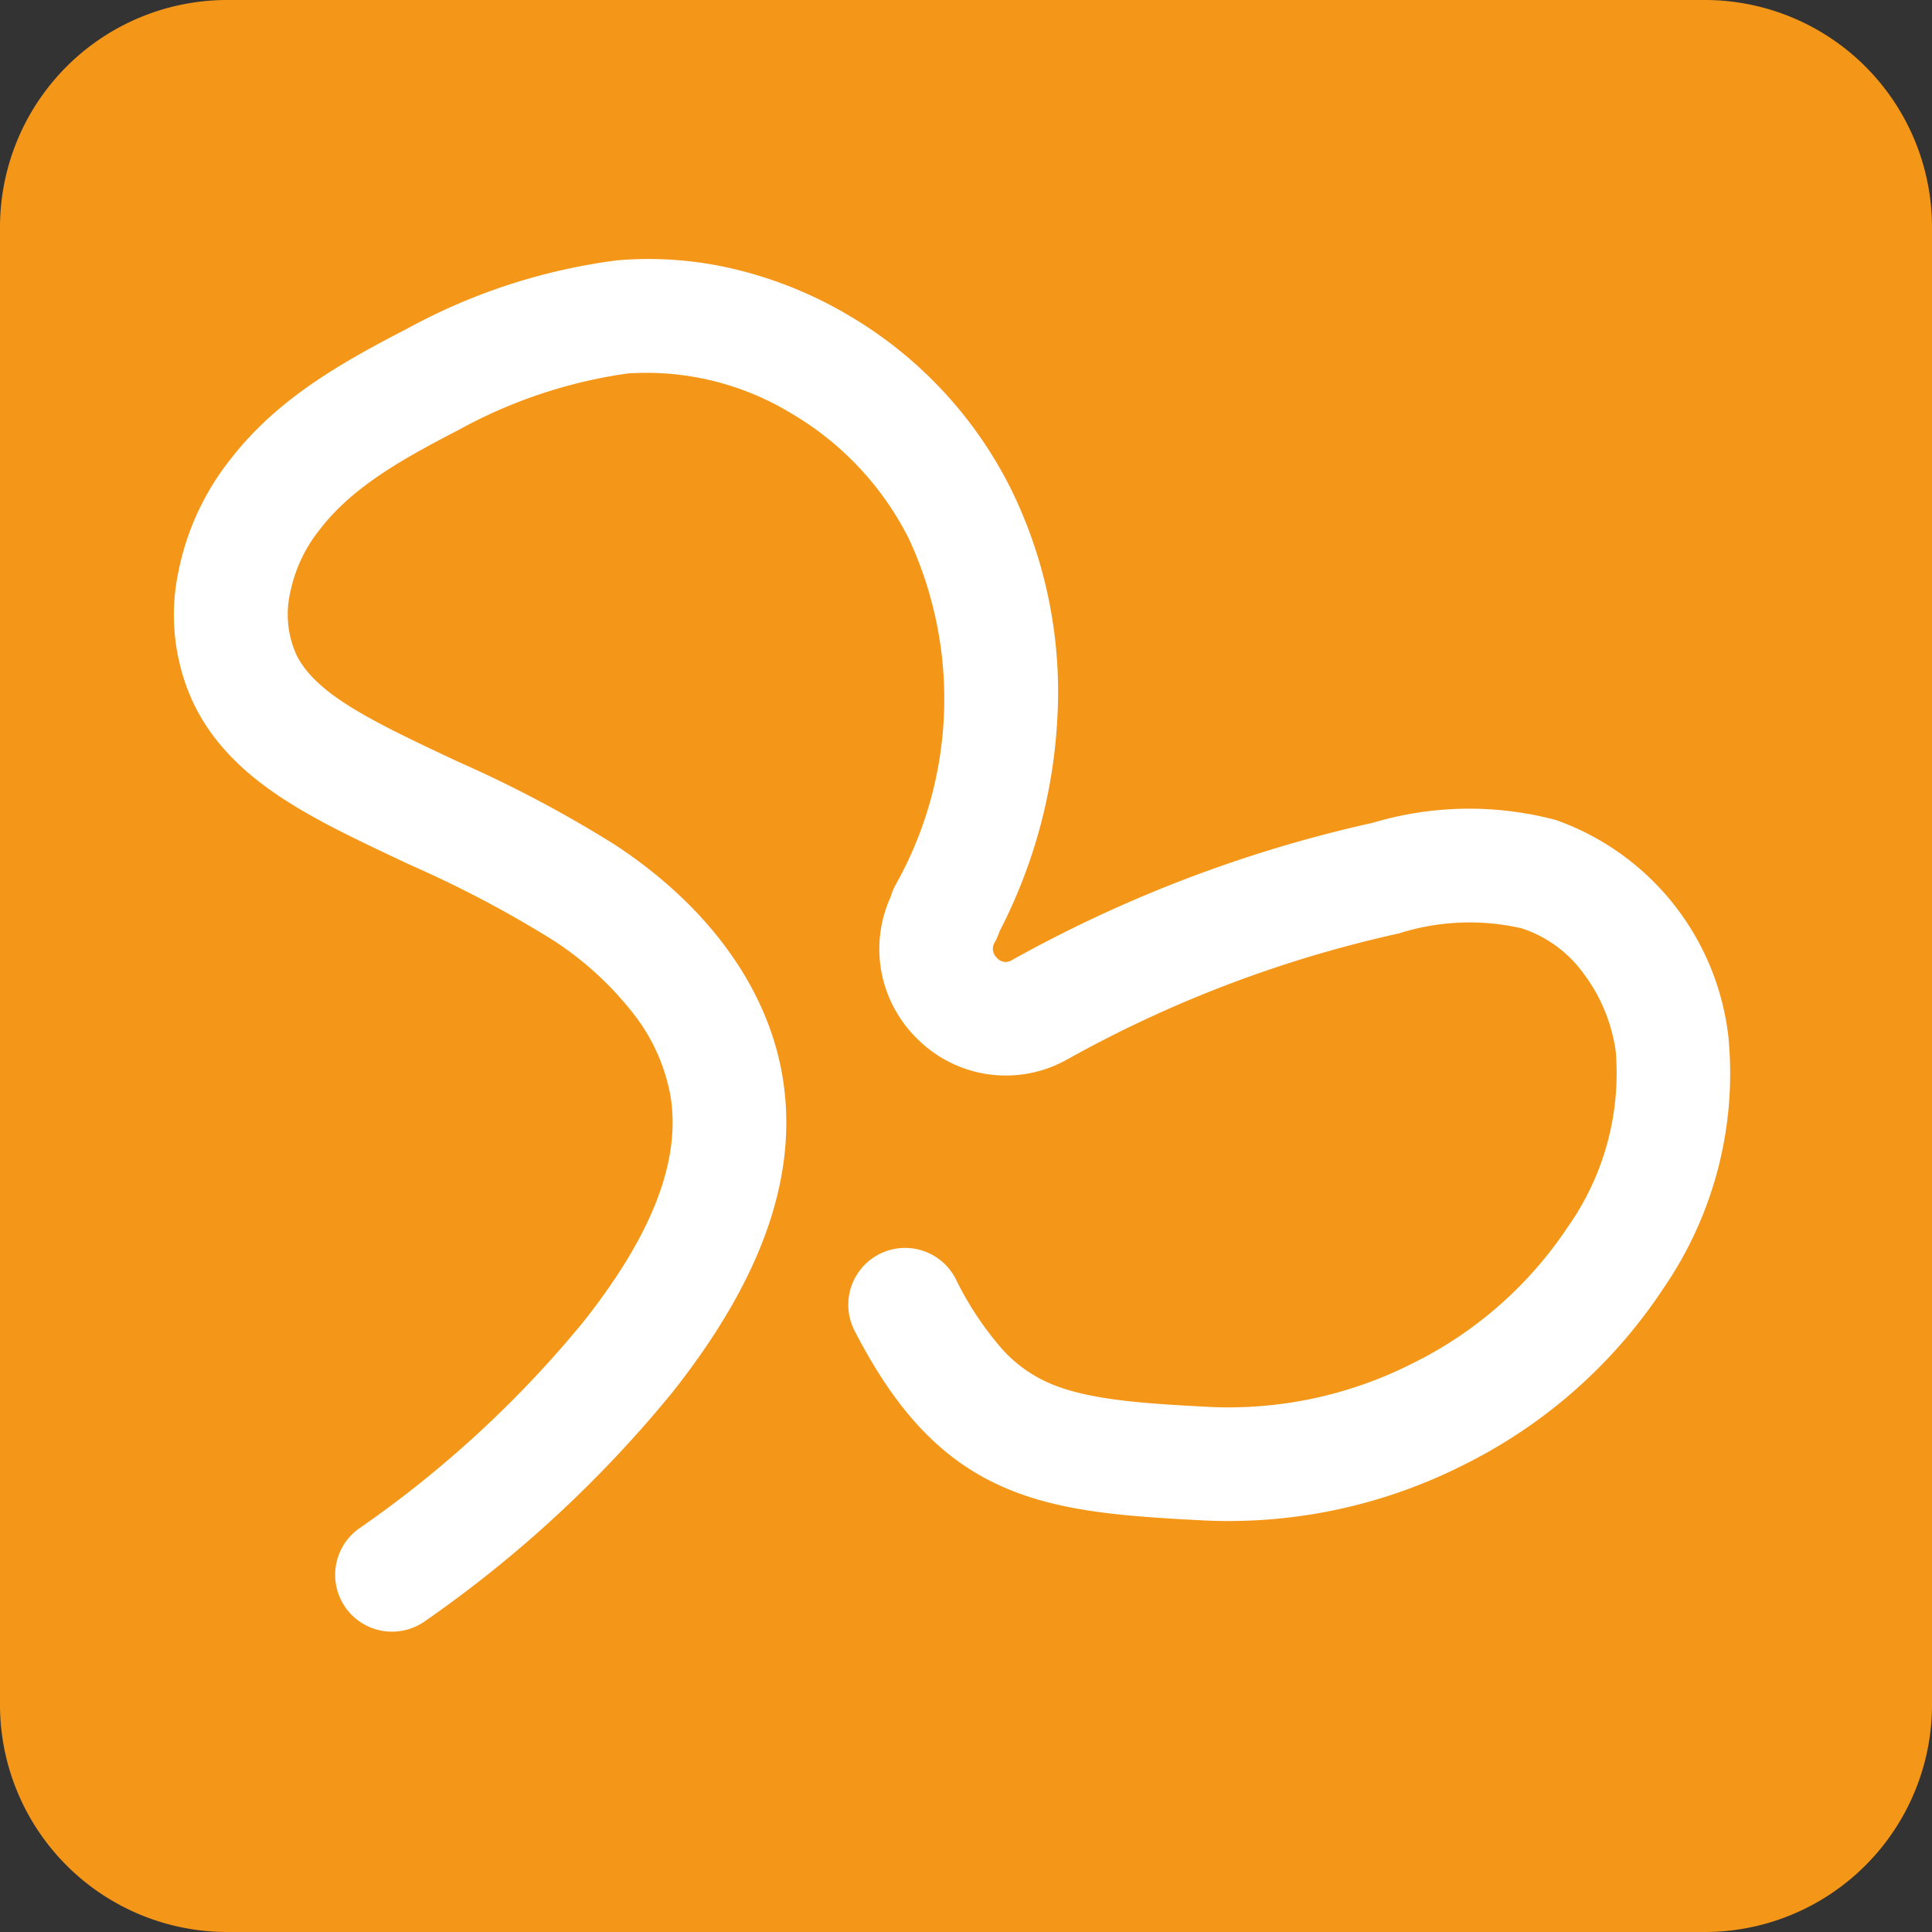 <svg xmlns="http://www.w3.org/2000/svg" width="85" height="85" viewBox="0 0 85 85"><rect x="0" y="0" width="85" height="85" fill="#333333" stroke="none"/><g transform="translate(-1223 -388)"><g transform="translate(1223 387.738)"><g transform="translate(0 0.262)"><path d="M10,0H75A10,10,0,0,1,85,10V75A10,10,0,0,1,75,85H10A10,10,0,0,1,0,75V10A10,10,0,0,1,10,0Z" fill="#f49719"/><path d="M386.311,231.332a2.5,2.5,0,0,1-1.411-4.566,48.241,48.241,0,0,0,9.857-9.1c2.981-3.783,4.232-6.986,3.822-9.792a8.226,8.226,0,0,0-1.7-3.794,14.374,14.374,0,0,0-3.507-3.183,49.311,49.311,0,0,0-6.222-3.28c-1.116-.524-2.271-1.065-3.406-1.648l-.014-.007c-2.446-1.276-4.885-2.824-6.16-5.486a9.18,9.18,0,0,1-.67-5.719,11.582,11.582,0,0,1,2.289-4.99c2.057-2.665,4.839-4.236,7.747-5.741l.031-.016A26.208,26.208,0,0,1,396.208,171h.007a16.246,16.246,0,0,1,5.307.422,18.071,18.071,0,0,1,4.865,1.991,18.371,18.371,0,0,1,7.118,7.576,20.224,20.224,0,0,1,2.082,10.021,22.988,22.988,0,0,1-2.555,9.522,2.5,2.5,0,0,1-.193.453.534.534,0,0,0,.087.706.5.5,0,0,0,.663.092l.018-.01a58.658,58.658,0,0,1,15.842-6.025,14.841,14.841,0,0,1,8.058-.127,11.5,11.5,0,0,1,7.594,9.513,16.677,16.677,0,0,1-2.864,11.106l-.006.009a22.441,22.441,0,0,1-8.743,7.73,22.9,22.9,0,0,1-11.421,2.462c-3.71-.188-6.528-.408-9-1.531-2.618-1.189-4.6-3.3-6.419-6.84a2.5,2.5,0,0,1,4.446-2.287,14.076,14.076,0,0,0,2.058,3.117,6.014,6.014,0,0,0,1.982,1.457c1.67.758,4.032.93,7.187,1.09a17.889,17.889,0,0,0,8.92-1.935,17.438,17.438,0,0,0,6.8-5.989,11.722,11.722,0,0,0,2.107-7.721,7.391,7.391,0,0,0-1.413-3.421,5.44,5.44,0,0,0-2.7-1.984l-.031-.01a10.271,10.271,0,0,0-5.405.228l-.046.01a53.657,53.657,0,0,0-14.506,5.514,5.508,5.508,0,0,1-6.627-.888,5.564,5.564,0,0,1-1.589-3.006,5.5,5.5,0,0,1,.419-3.243,2.5,2.5,0,0,1,.2-.5,16.7,16.7,0,0,0,.592-15.265l-.015-.029a13.316,13.316,0,0,0-5.176-5.489,12.247,12.247,0,0,0-7.194-1.74,21.7,21.7,0,0,0-7.436,2.492c-2.48,1.283-4.649,2.5-6.08,4.359l-.029.037a6.492,6.492,0,0,0-1.294,2.807,4.3,4.3,0,0,0,.261,2.627l0,.008c.606,1.266,2.02,2.2,3.957,3.211,1.053.541,2.114,1.038,3.238,1.565a53.839,53.839,0,0,1,6.845,3.629c4.2,2.757,6.826,6.462,7.407,10.432.619,4.246-.972,8.706-4.864,13.636l-.038.047A53.248,53.248,0,0,1,387.717,230.9,2.489,2.489,0,0,1,386.311,231.332Z" transform="translate(-369.062 -159.546)" fill="#fff"/></g></g></g></svg>